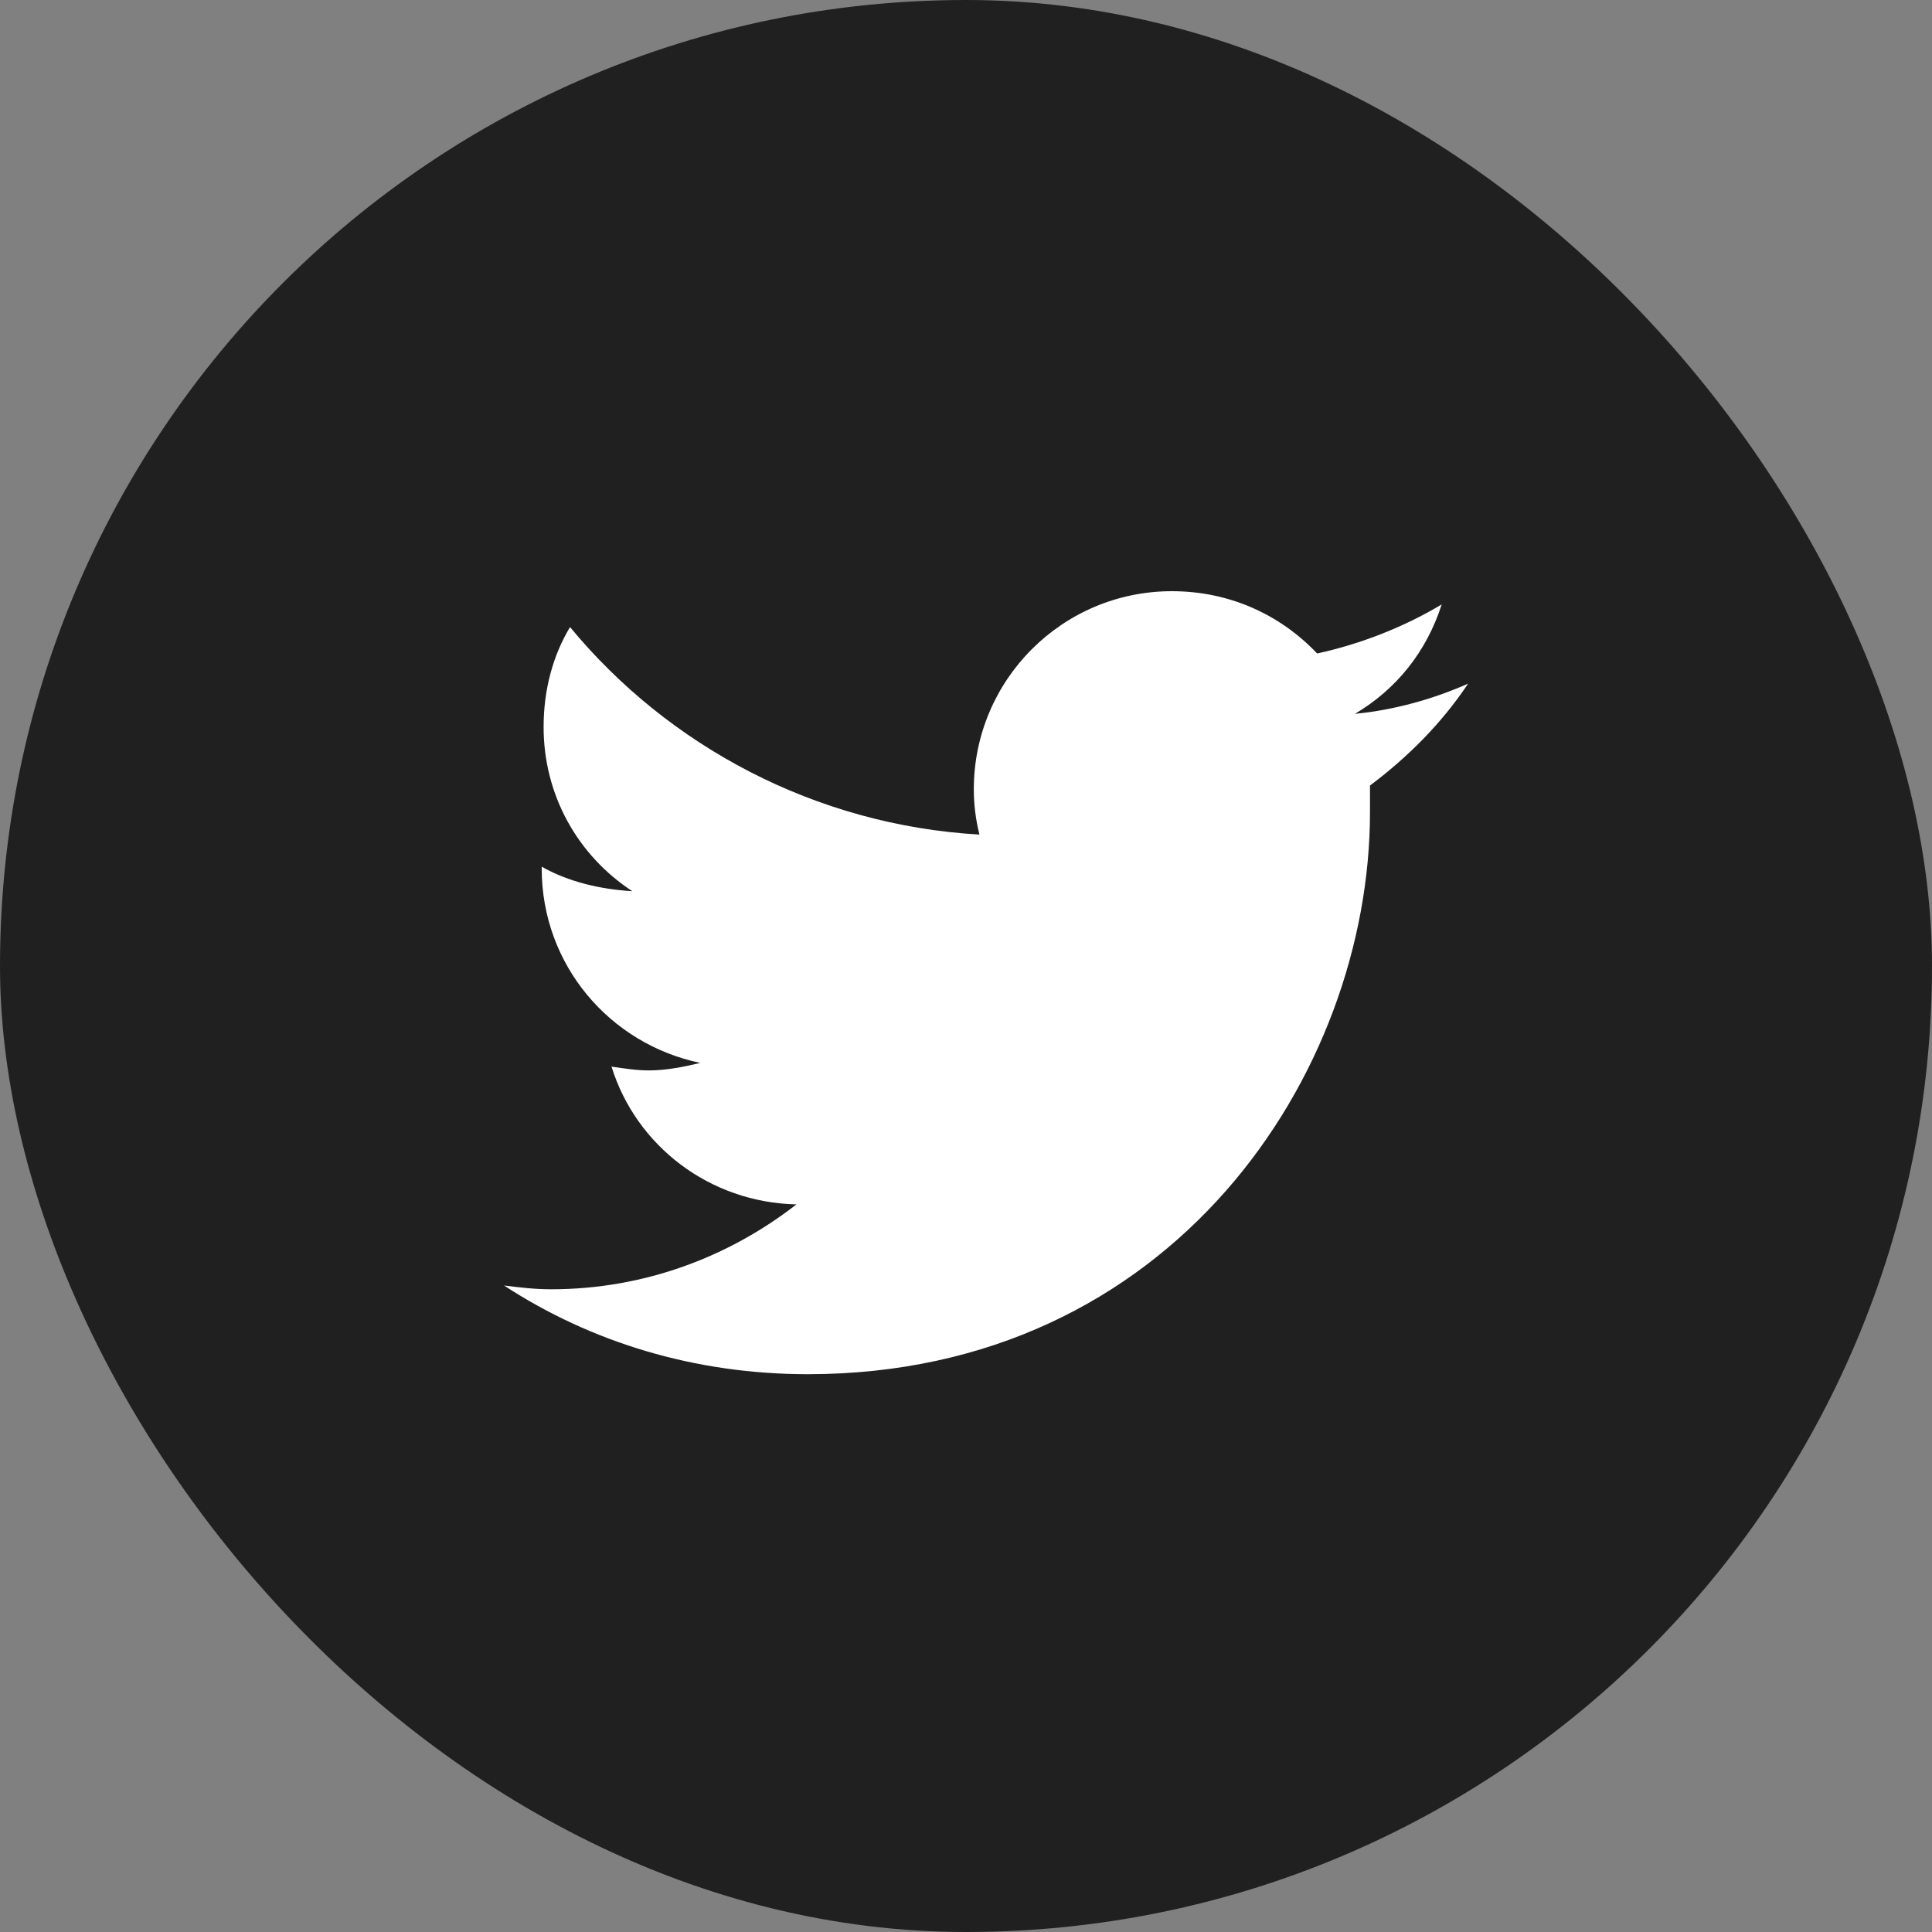 <svg width="46" height="46" viewBox="0 0 46 46" fill="none" xmlns="http://www.w3.org/2000/svg">
<rect x="0" y="0" width="46" height="46" fill="#808080" stroke="none"/>
<rect width="46" height="46" rx="23" fill="#202020"/>
<path d="M32.619 18.703C33.518 18.029 34.326 17.221 34.955 16.277C34.147 16.637 33.203 16.906 32.26 16.996C33.248 16.412 33.967 15.514 34.326 14.391C33.428 14.93 32.395 15.334 31.361 15.559C30.463 14.615 29.25 14.076 27.902 14.076C25.297 14.076 23.186 16.188 23.186 18.793C23.186 19.152 23.23 19.512 23.32 19.871C19.412 19.646 15.908 17.76 13.572 14.93C13.168 15.604 12.943 16.412 12.943 17.311C12.943 18.928 13.752 20.365 15.055 21.219C14.291 21.174 13.527 20.994 12.898 20.635V20.68C12.898 22.971 14.516 24.857 16.672 25.307C16.312 25.396 15.863 25.486 15.459 25.486C15.145 25.486 14.875 25.441 14.56 25.396C15.145 27.283 16.896 28.631 18.963 28.676C17.346 29.934 15.324 30.697 13.123 30.697C12.719 30.697 12.359 30.652 12 30.607C14.066 31.955 16.537 32.719 19.232 32.719C27.902 32.719 32.619 25.576 32.619 19.332C32.619 19.107 32.619 18.928 32.619 18.703Z" fill="white"/>
</svg>
